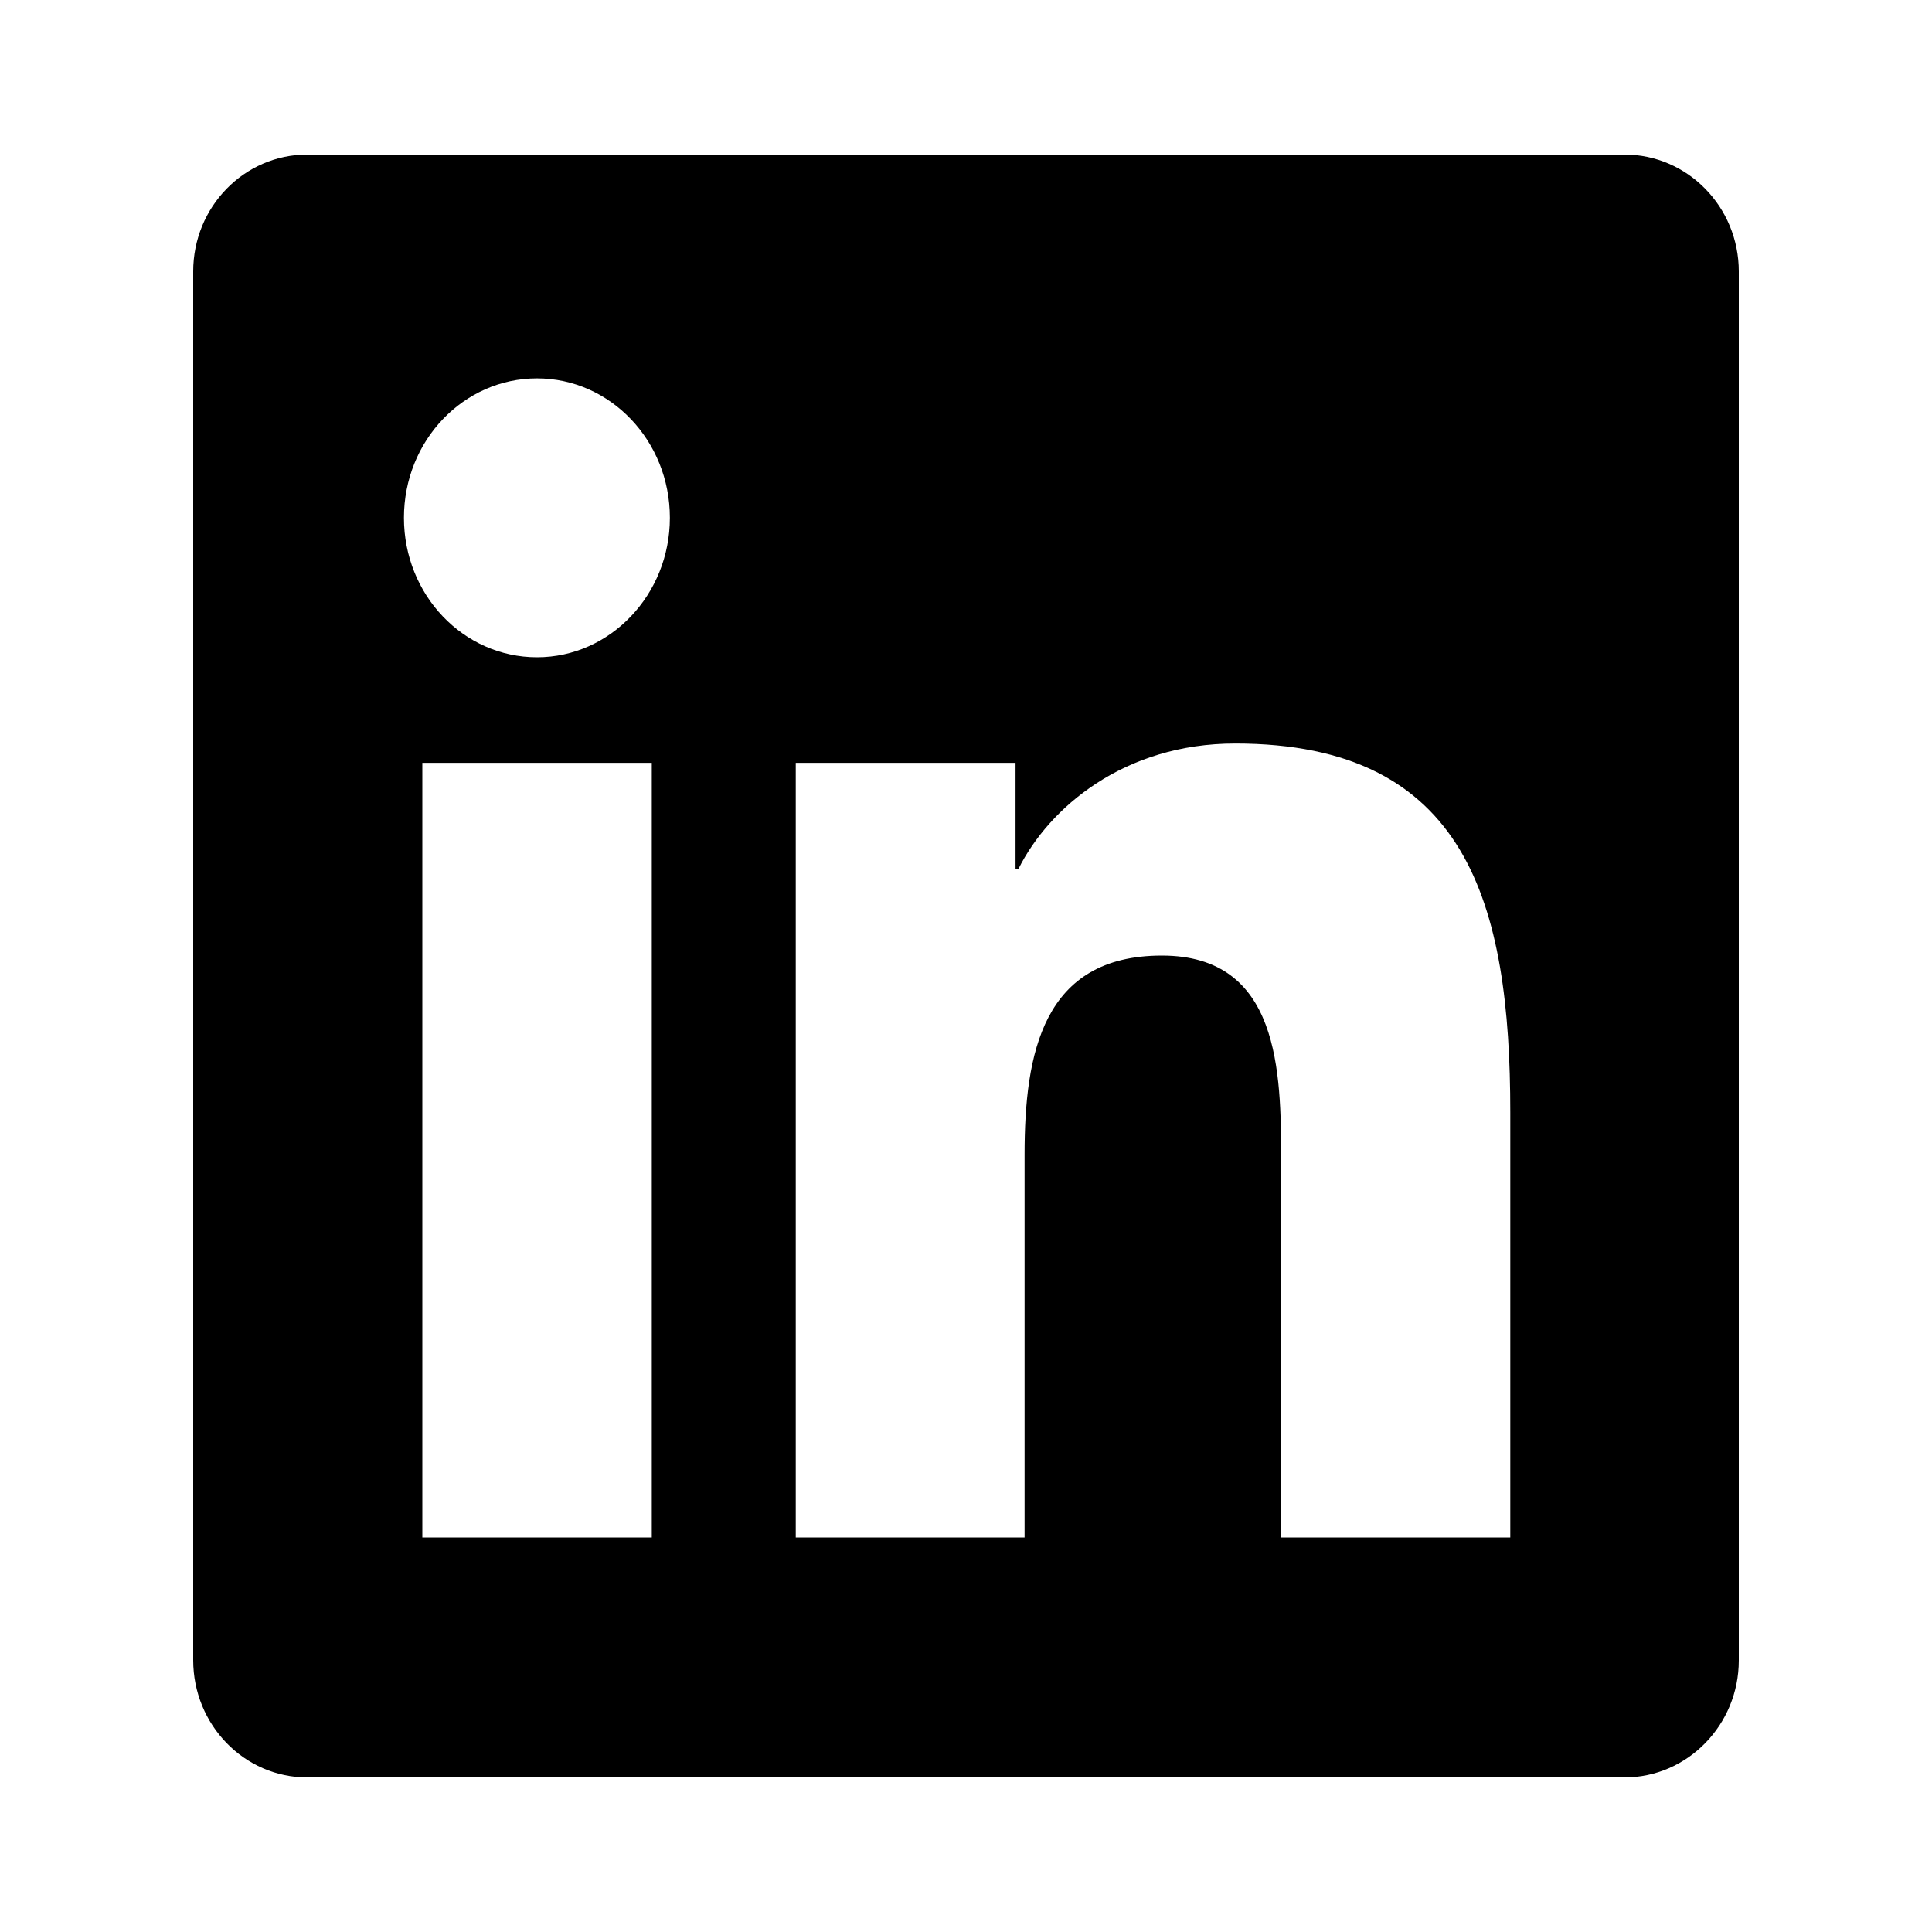 <svg class="icon icon-linkedin" width="20" height="20" viewBox="0 0 24 25" fill="none" xmlns="http://www.w3.org/2000/svg">
  <path fill="currentColor" d="M20.52 2H3.477C2.66 2 2 2.677 2 3.513V21.482C2 22.319 2.66 23 3.477 23H20.52C21.336 23 22 22.319 22 21.486V3.513C22 2.677 21.336 2 20.52 2ZM7.934 19.895H4.965V9.871H7.934V19.895ZM6.449 8.505C5.496 8.505 4.727 7.697 4.727 6.7C4.727 5.704 5.496 4.896 6.449 4.896C7.398 4.896 8.168 5.704 8.168 6.7C8.168 7.693 7.398 8.505 6.449 8.505ZM19.043 19.895H16.078V15.023C16.078 13.862 16.059 12.365 14.535 12.365C12.992 12.365 12.758 13.632 12.758 14.94V19.895H9.797V9.871H12.641V11.241H12.68C13.074 10.453 14.043 9.621 15.484 9.621C18.488 9.621 19.043 11.696 19.043 14.395V19.895Z"></path>
</svg>
